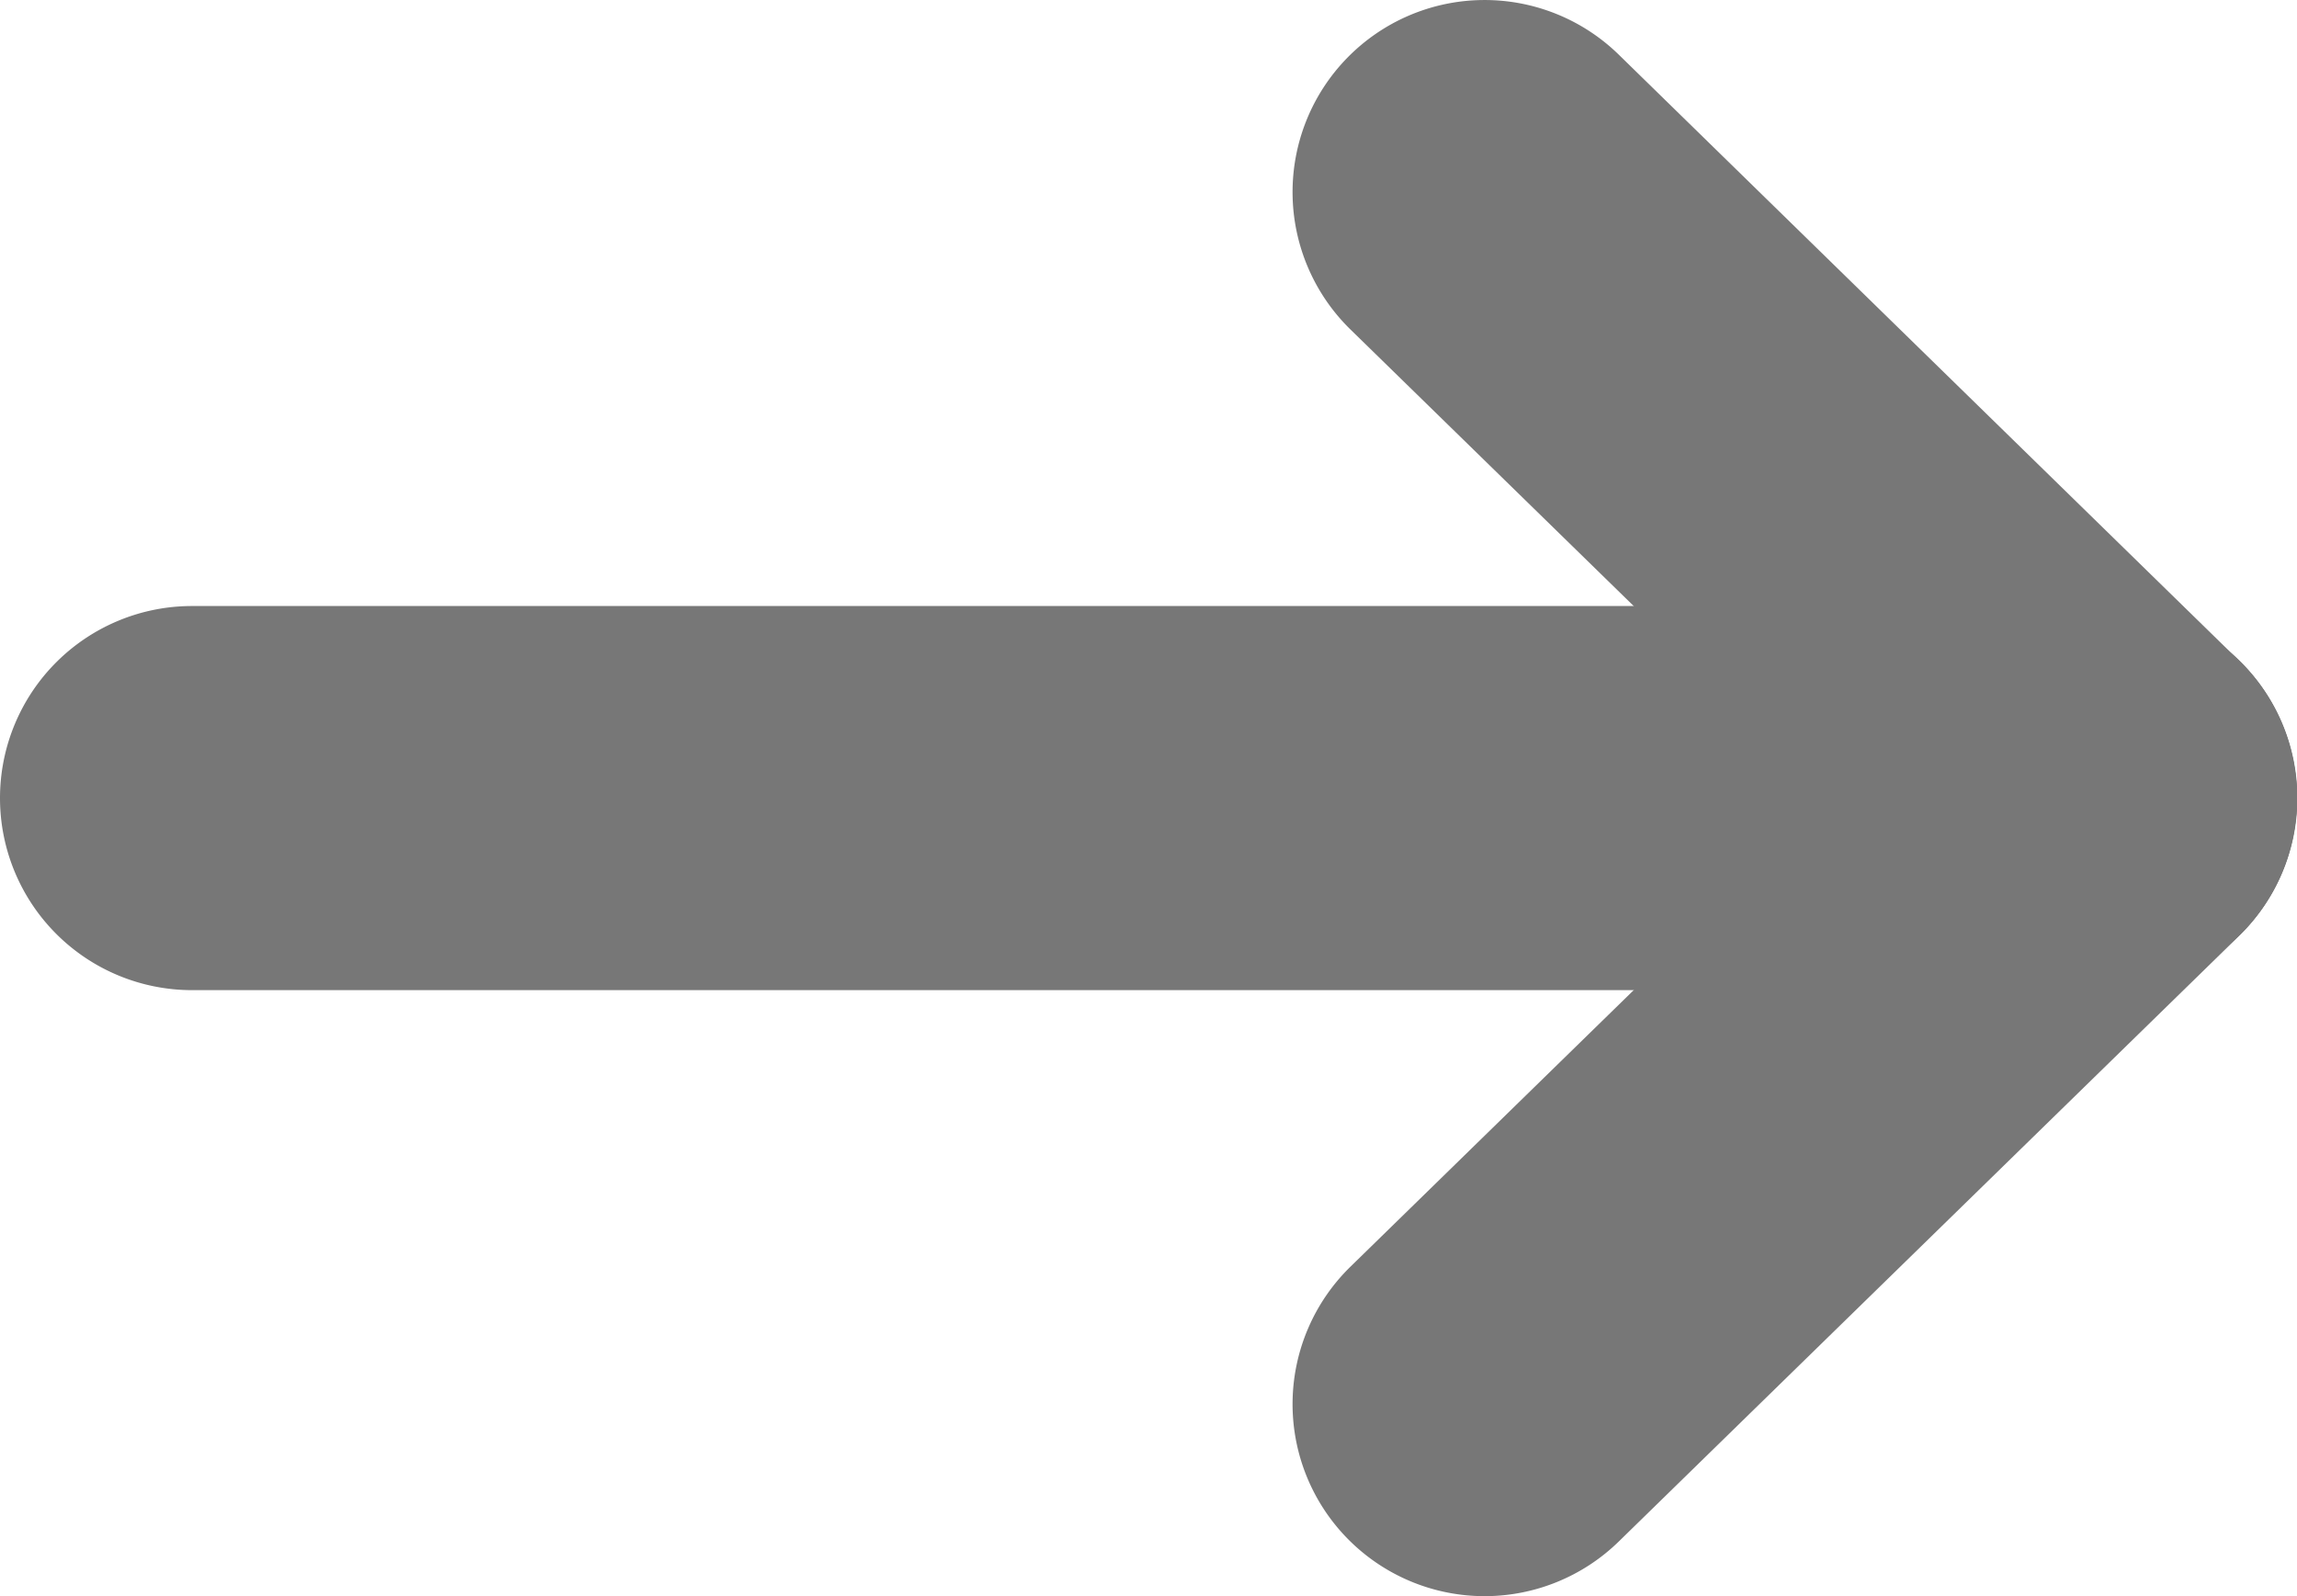 <svg xmlns="http://www.w3.org/2000/svg" width="17.94" height="12.467" viewBox="0 0 17.94 12.467"><g transform="translate(1.5 1.5)"><path d="M14.94,1.5H0A1.5,1.5,0,0,1-1.5,0,1.5,1.5,0,0,1,0-1.5H14.94A1.5,1.5,0,0,1,16.44,0,1.5,1.5,0,0,1,14.94,1.5Z" transform="translate(0 4.733)" fill="#777"/><path d="M4.844,6.233A1.5,1.5,0,0,1,3.8,5.806L-1.048,1.073a1.5,1.5,0,0,1-.025-2.121,1.5,1.5,0,0,1,2.121-.025L5.893,3.66A1.5,1.5,0,0,1,4.844,6.233Z" transform="translate(10.095)" fill="#777"/><path d="M0,6.233a1.5,1.5,0,0,1-1.073-.452A1.5,1.5,0,0,1-1.048,3.66L3.8-1.073a1.5,1.5,0,0,1,2.121.025,1.5,1.5,0,0,1-.025,2.121L1.048,5.806A1.5,1.5,0,0,1,0,6.233Z" transform="translate(10.095 4.733)" fill="#777"/></g></svg>